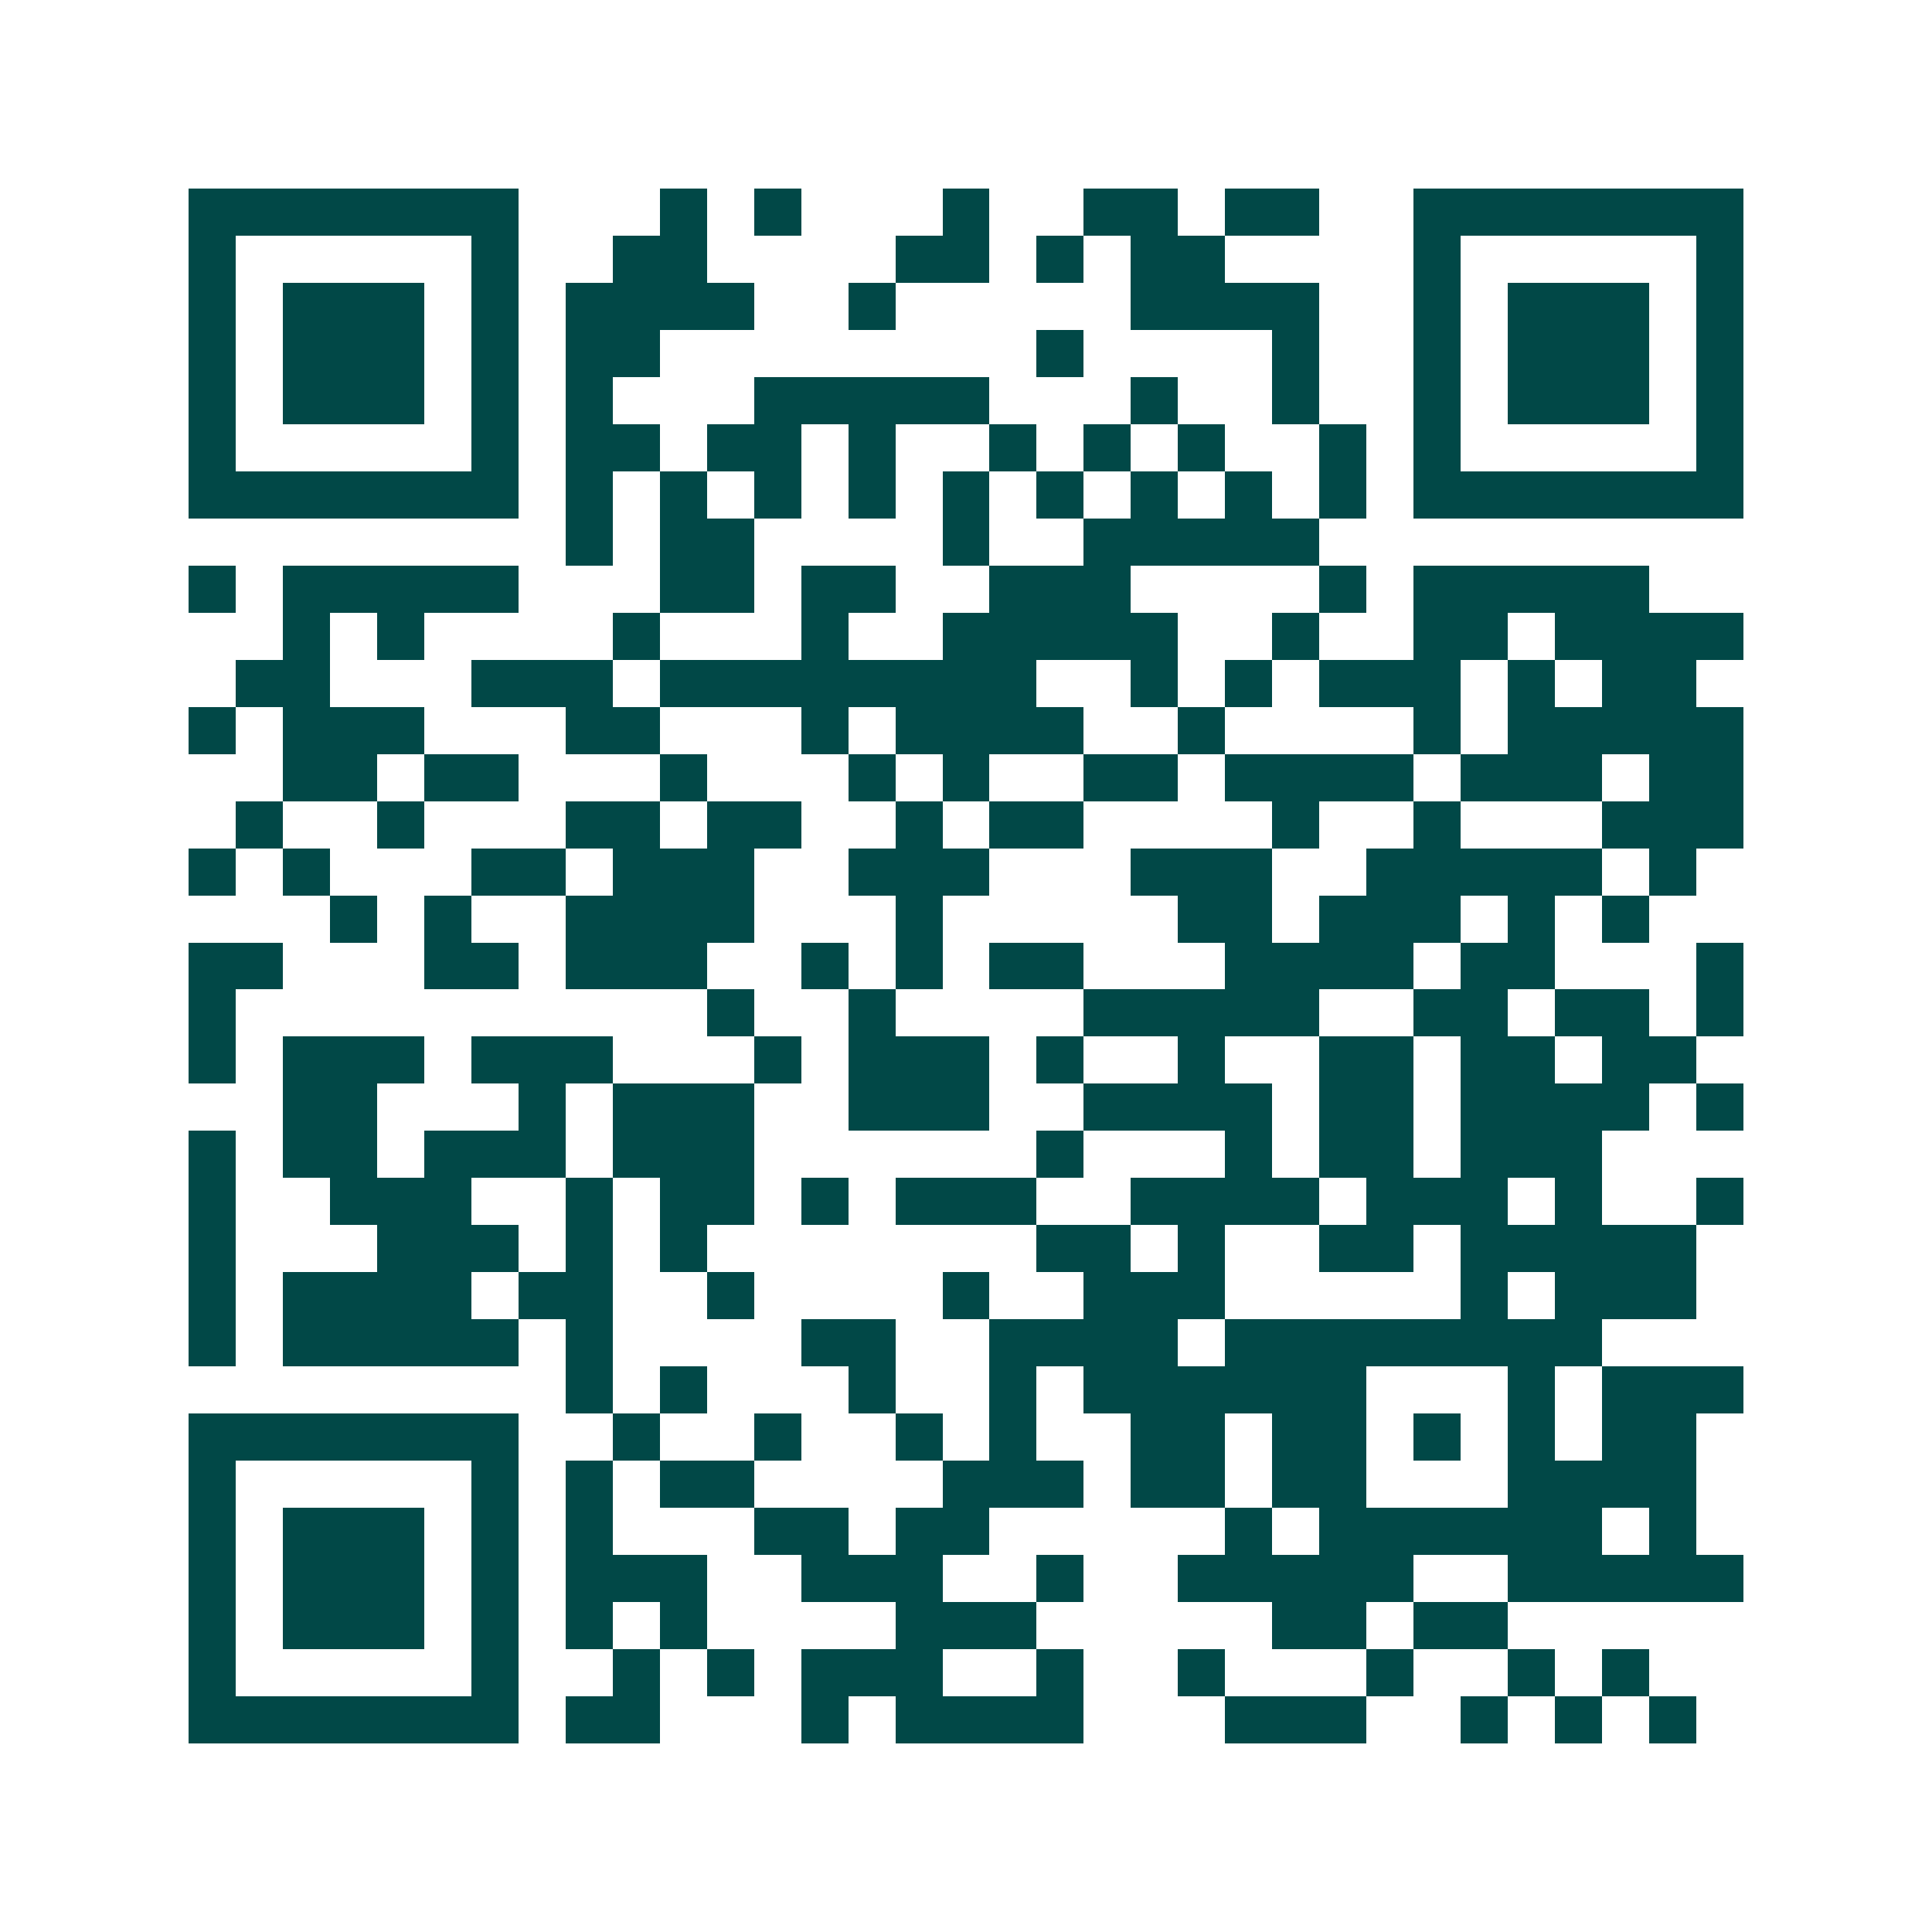 <svg xmlns="http://www.w3.org/2000/svg" width="200" height="200" viewBox="0 0 41 41" shape-rendering="crispEdges"><path fill="#ffffff" d="M0 0h41v41H0z"/><path stroke="#014847" d="M4 4.5h7m3 0h1m1 0h1m3 0h1m2 0h2m1 0h2m2 0h7M4 5.5h1m5 0h1m2 0h2m4 0h2m1 0h1m1 0h2m4 0h1m5 0h1M4 6.5h1m1 0h3m1 0h1m1 0h4m2 0h1m5 0h4m2 0h1m1 0h3m1 0h1M4 7.5h1m1 0h3m1 0h1m1 0h2m8 0h1m4 0h1m2 0h1m1 0h3m1 0h1M4 8.5h1m1 0h3m1 0h1m1 0h1m3 0h5m3 0h1m2 0h1m2 0h1m1 0h3m1 0h1M4 9.5h1m5 0h1m1 0h2m1 0h2m1 0h1m2 0h1m1 0h1m1 0h1m2 0h1m1 0h1m5 0h1M4 10.5h7m1 0h1m1 0h1m1 0h1m1 0h1m1 0h1m1 0h1m1 0h1m1 0h1m1 0h1m1 0h7M12 11.5h1m1 0h2m4 0h1m2 0h5M4 12.5h1m1 0h5m3 0h2m1 0h2m2 0h3m4 0h1m1 0h5M6 13.5h1m1 0h1m4 0h1m3 0h1m2 0h5m2 0h1m2 0h2m1 0h4M5 14.5h2m3 0h3m1 0h8m2 0h1m1 0h1m1 0h3m1 0h1m1 0h2M4 15.5h1m1 0h3m3 0h2m3 0h1m1 0h4m2 0h1m4 0h1m1 0h5M6 16.5h2m1 0h2m3 0h1m3 0h1m1 0h1m2 0h2m1 0h4m1 0h3m1 0h2M5 17.5h1m2 0h1m3 0h2m1 0h2m2 0h1m1 0h2m4 0h1m2 0h1m3 0h3M4 18.5h1m1 0h1m3 0h2m1 0h3m2 0h3m3 0h3m2 0h5m1 0h1M7 19.5h1m1 0h1m2 0h4m3 0h1m5 0h2m1 0h3m1 0h1m1 0h1M4 20.5h2m3 0h2m1 0h3m2 0h1m1 0h1m1 0h2m3 0h4m1 0h2m3 0h1M4 21.5h1m10 0h1m2 0h1m4 0h5m2 0h2m1 0h2m1 0h1M4 22.5h1m1 0h3m1 0h3m3 0h1m1 0h3m1 0h1m2 0h1m2 0h2m1 0h2m1 0h2M6 23.5h2m3 0h1m1 0h3m2 0h3m2 0h4m1 0h2m1 0h4m1 0h1M4 24.5h1m1 0h2m1 0h3m1 0h3m6 0h1m3 0h1m1 0h2m1 0h3M4 25.5h1m2 0h3m2 0h1m1 0h2m1 0h1m1 0h3m2 0h4m1 0h3m1 0h1m2 0h1M4 26.5h1m3 0h3m1 0h1m1 0h1m7 0h2m1 0h1m2 0h2m1 0h5M4 27.5h1m1 0h4m1 0h2m2 0h1m4 0h1m2 0h3m5 0h1m1 0h3M4 28.5h1m1 0h5m1 0h1m4 0h2m2 0h4m1 0h8M12 29.5h1m1 0h1m3 0h1m2 0h1m1 0h6m3 0h1m1 0h3M4 30.5h7m2 0h1m2 0h1m2 0h1m1 0h1m2 0h2m1 0h2m1 0h1m1 0h1m1 0h2M4 31.5h1m5 0h1m1 0h1m1 0h2m4 0h3m1 0h2m1 0h2m3 0h4M4 32.5h1m1 0h3m1 0h1m1 0h1m3 0h2m1 0h2m5 0h1m1 0h6m1 0h1M4 33.5h1m1 0h3m1 0h1m1 0h3m2 0h3m2 0h1m2 0h5m2 0h5M4 34.5h1m1 0h3m1 0h1m1 0h1m1 0h1m4 0h3m5 0h2m1 0h2M4 35.5h1m5 0h1m2 0h1m1 0h1m1 0h3m2 0h1m2 0h1m3 0h1m2 0h1m1 0h1M4 36.5h7m1 0h2m3 0h1m1 0h4m3 0h3m2 0h1m1 0h1m1 0h1"/></svg>
